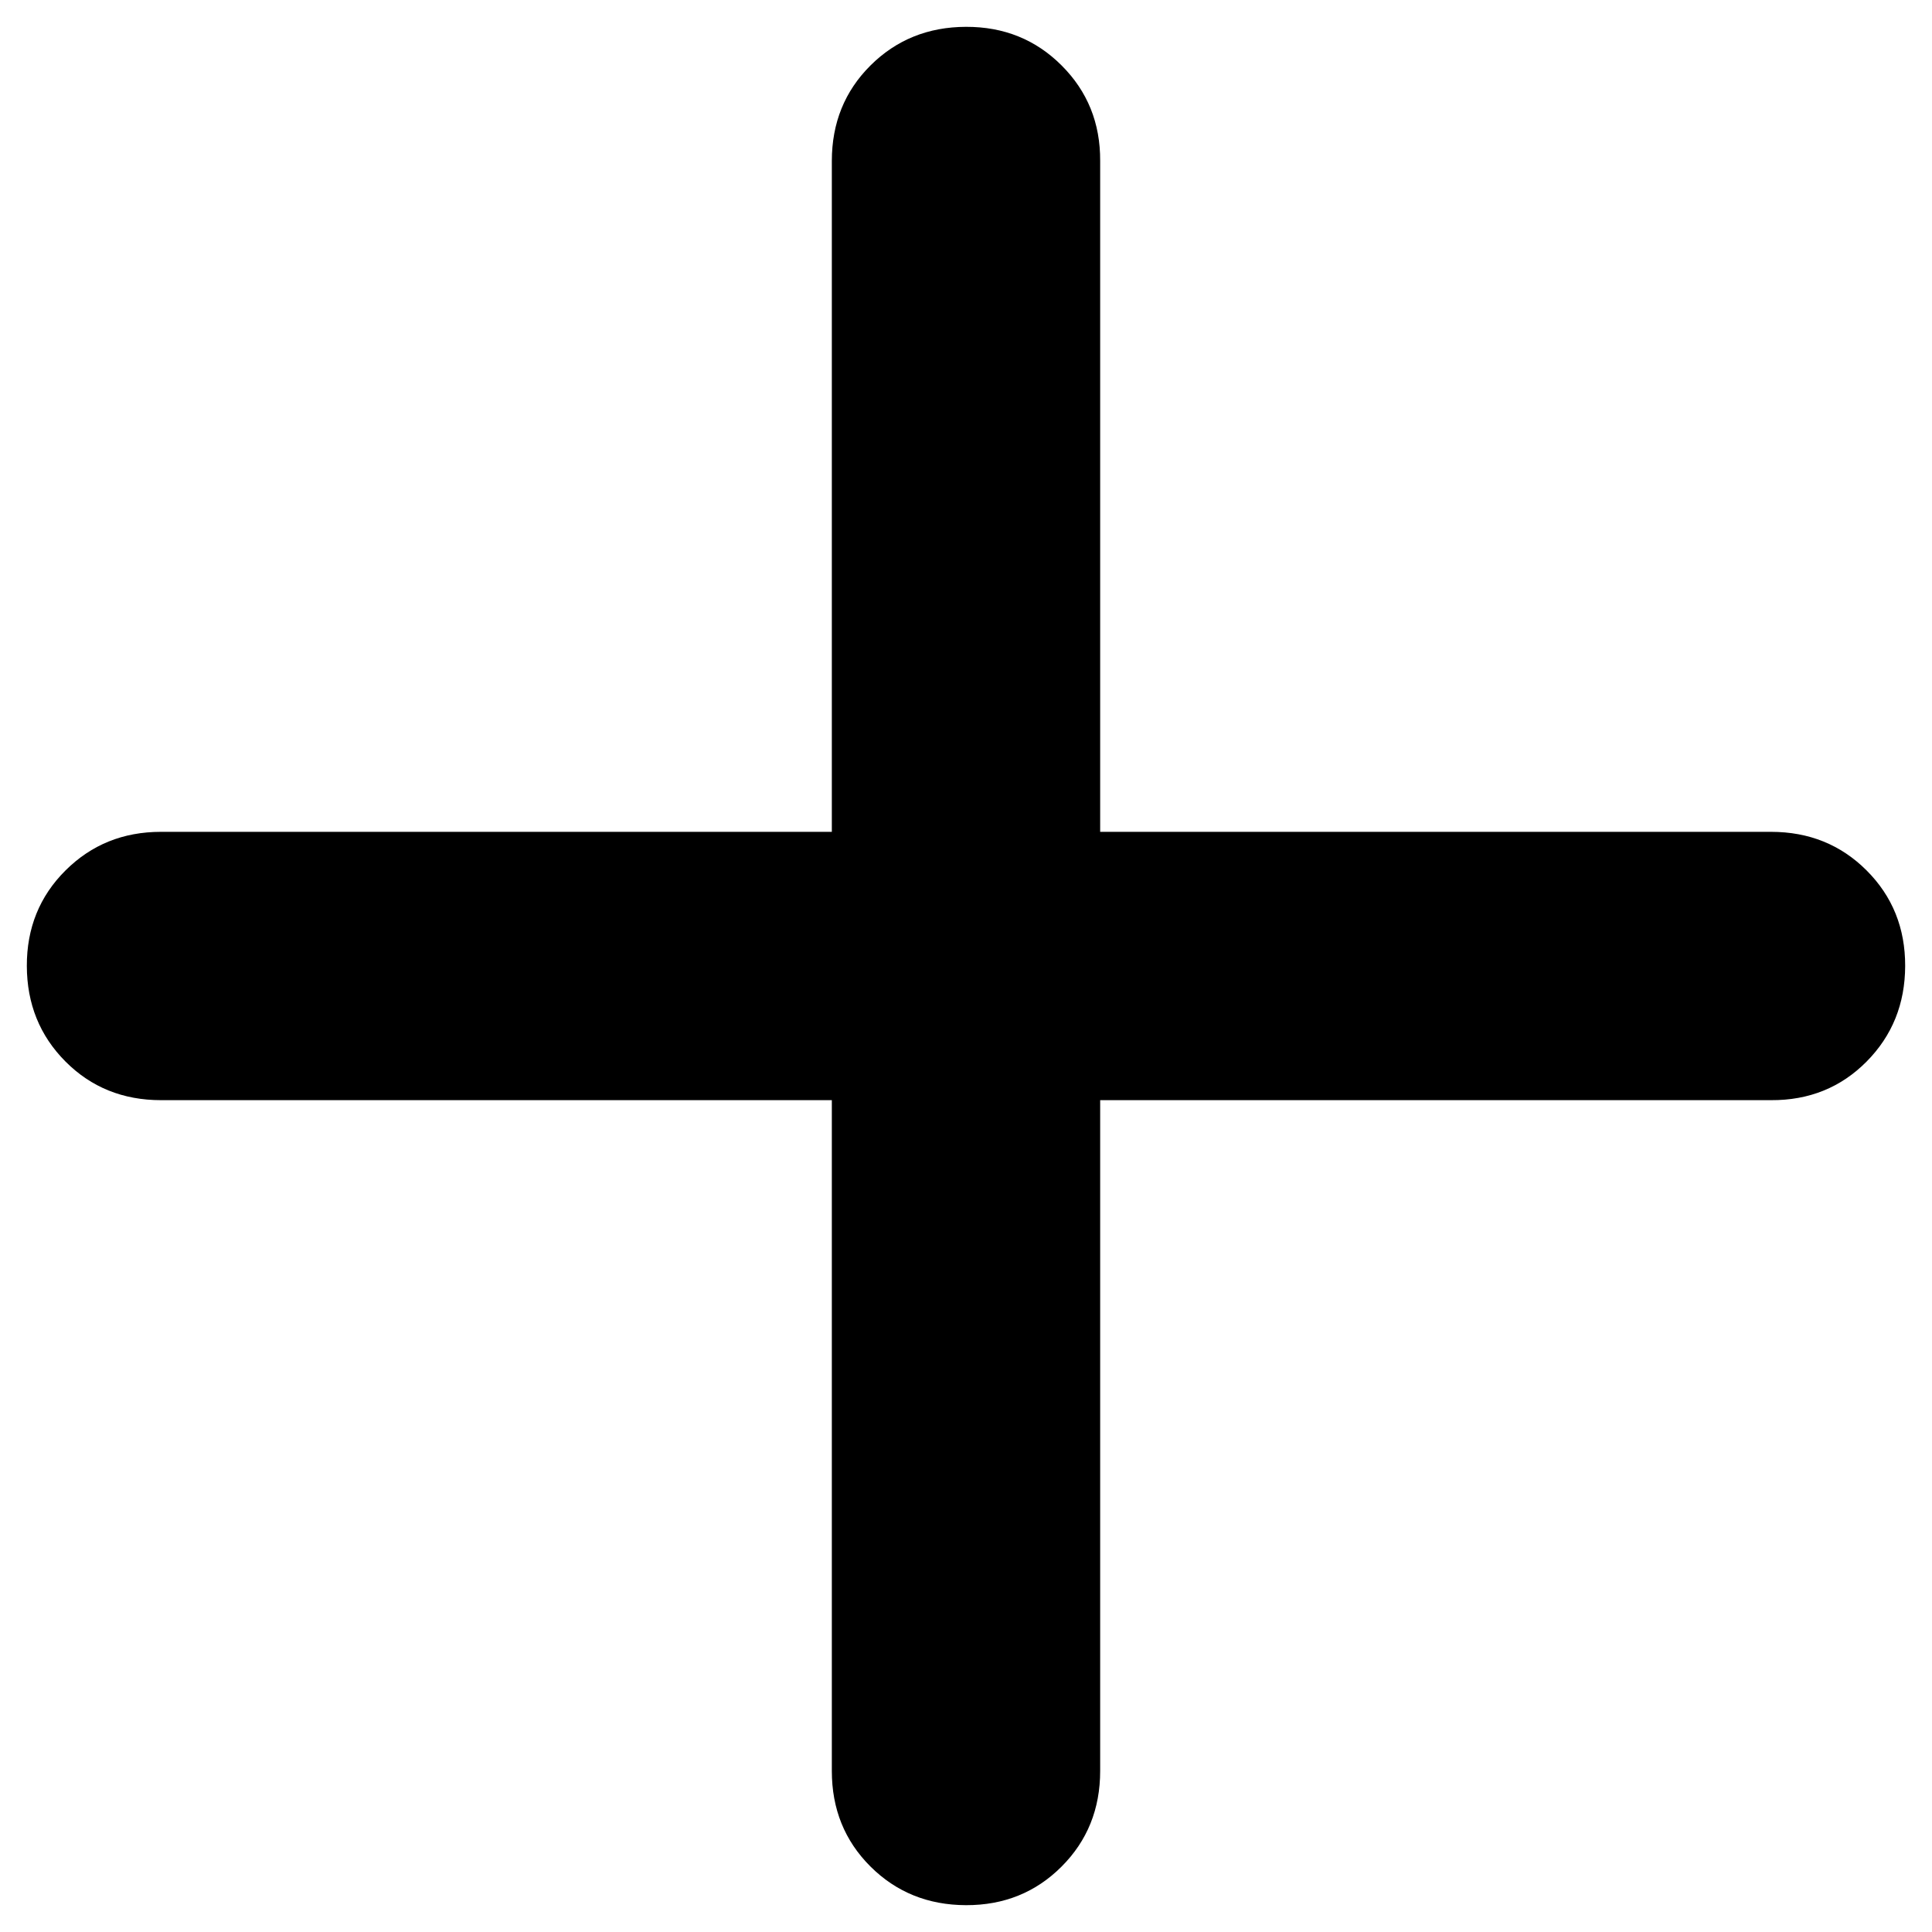 <svg xmlns="http://www.w3.org/2000/svg" fill="none" viewBox="0 0 18 18" height="18" width="18">
<path fill="black" d="M7.75 10.25H1.5C1.146 10.25 0.849 10.13 0.61 9.89C0.371 9.65 0.251 9.353 0.25 9C0.249 8.647 0.369 8.35 0.61 8.11C0.851 7.87 1.147 7.75 1.5 7.75H7.75V1.5C7.75 1.146 7.87 0.849 8.11 0.61C8.35 0.371 8.647 0.251 9 0.25C9.353 0.249 9.65 0.369 9.891 0.61C10.132 0.851 10.252 1.147 10.25 1.5V7.75H16.5C16.854 7.75 17.151 7.87 17.391 8.11C17.631 8.35 17.751 8.647 17.75 9C17.749 9.353 17.629 9.65 17.39 9.891C17.151 10.132 16.854 10.252 16.5 10.25H10.25V16.5C10.25 16.854 10.13 17.151 9.89 17.391C9.65 17.631 9.353 17.751 9 17.75C8.647 17.749 8.35 17.629 8.11 17.39C7.87 17.151 7.75 16.854 7.75 16.5V10.25Z"></path>
</svg>
